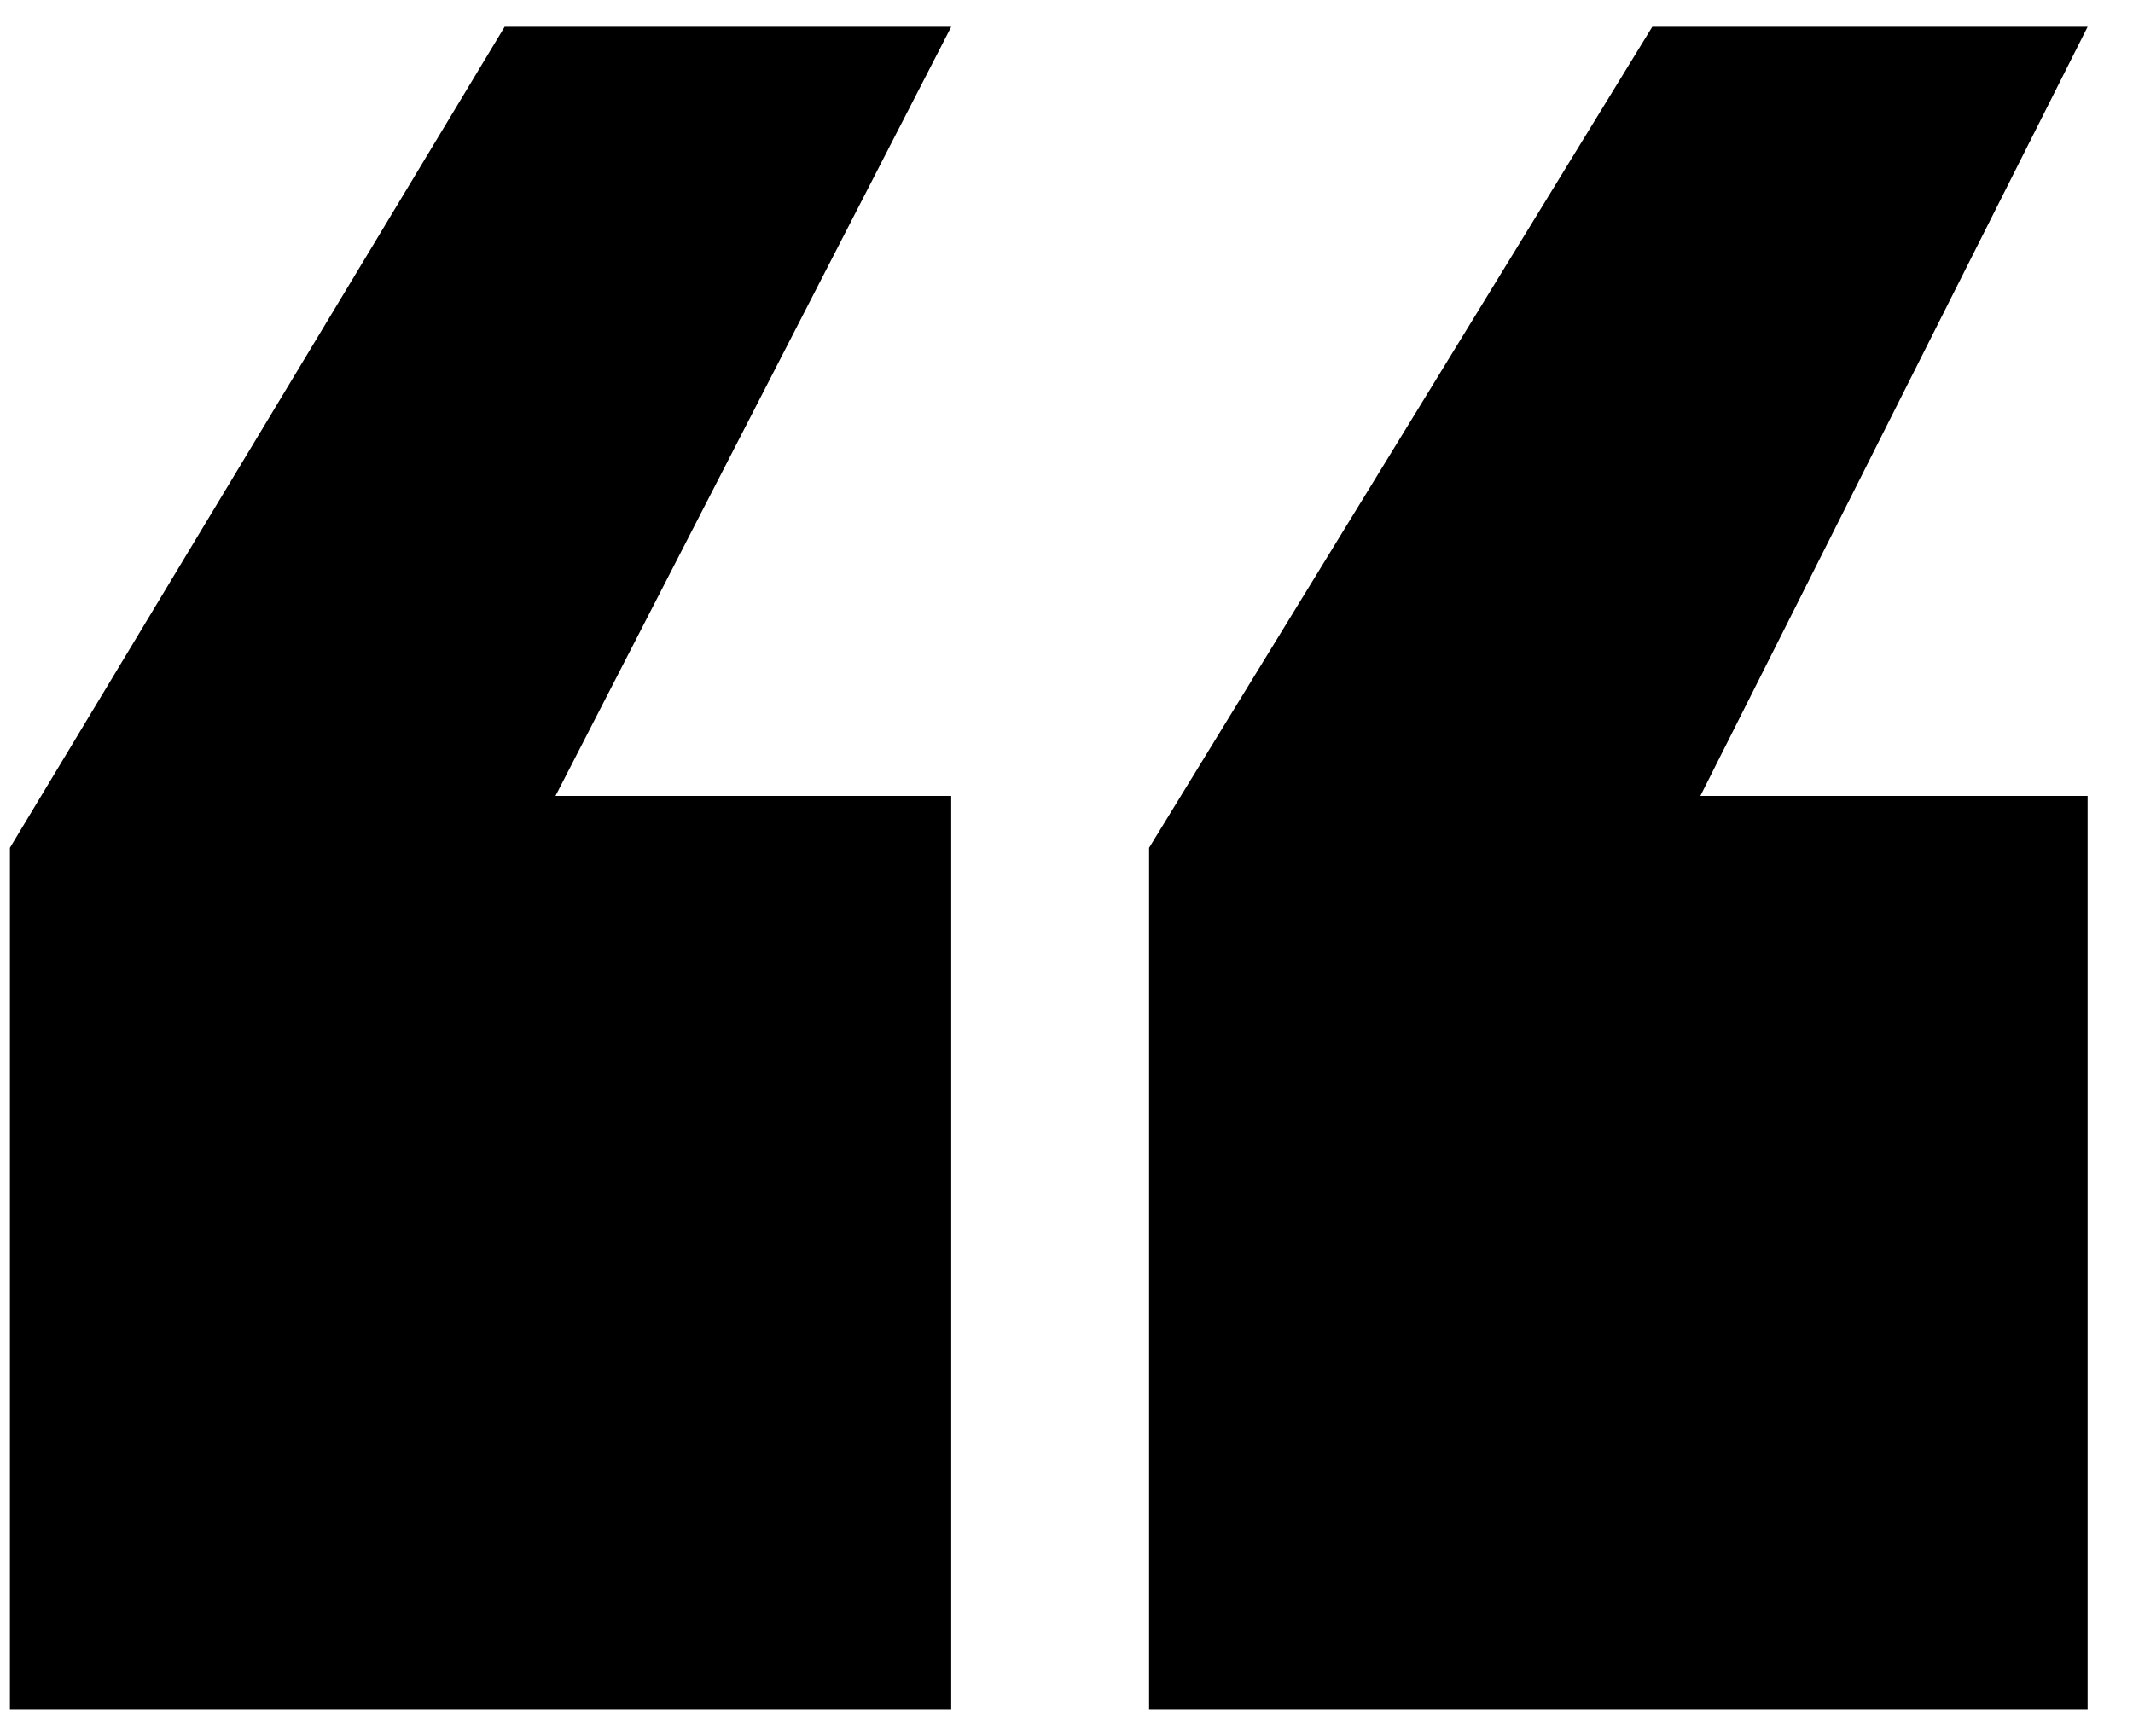 <svg width="43" height="35" viewBox="0 0 43 35" fill="none" xmlns="http://www.w3.org/2000/svg">
<path d="M23.165 34.46V17.093L33.309 0.54H42.085L34.278 16.048H42.085V34.46H23.165ZM0.2 34.46V17.093L10.173 0.54H19.176L11.198 16.048H19.176V34.46H0.2Z" fill="black"/>
</svg>
